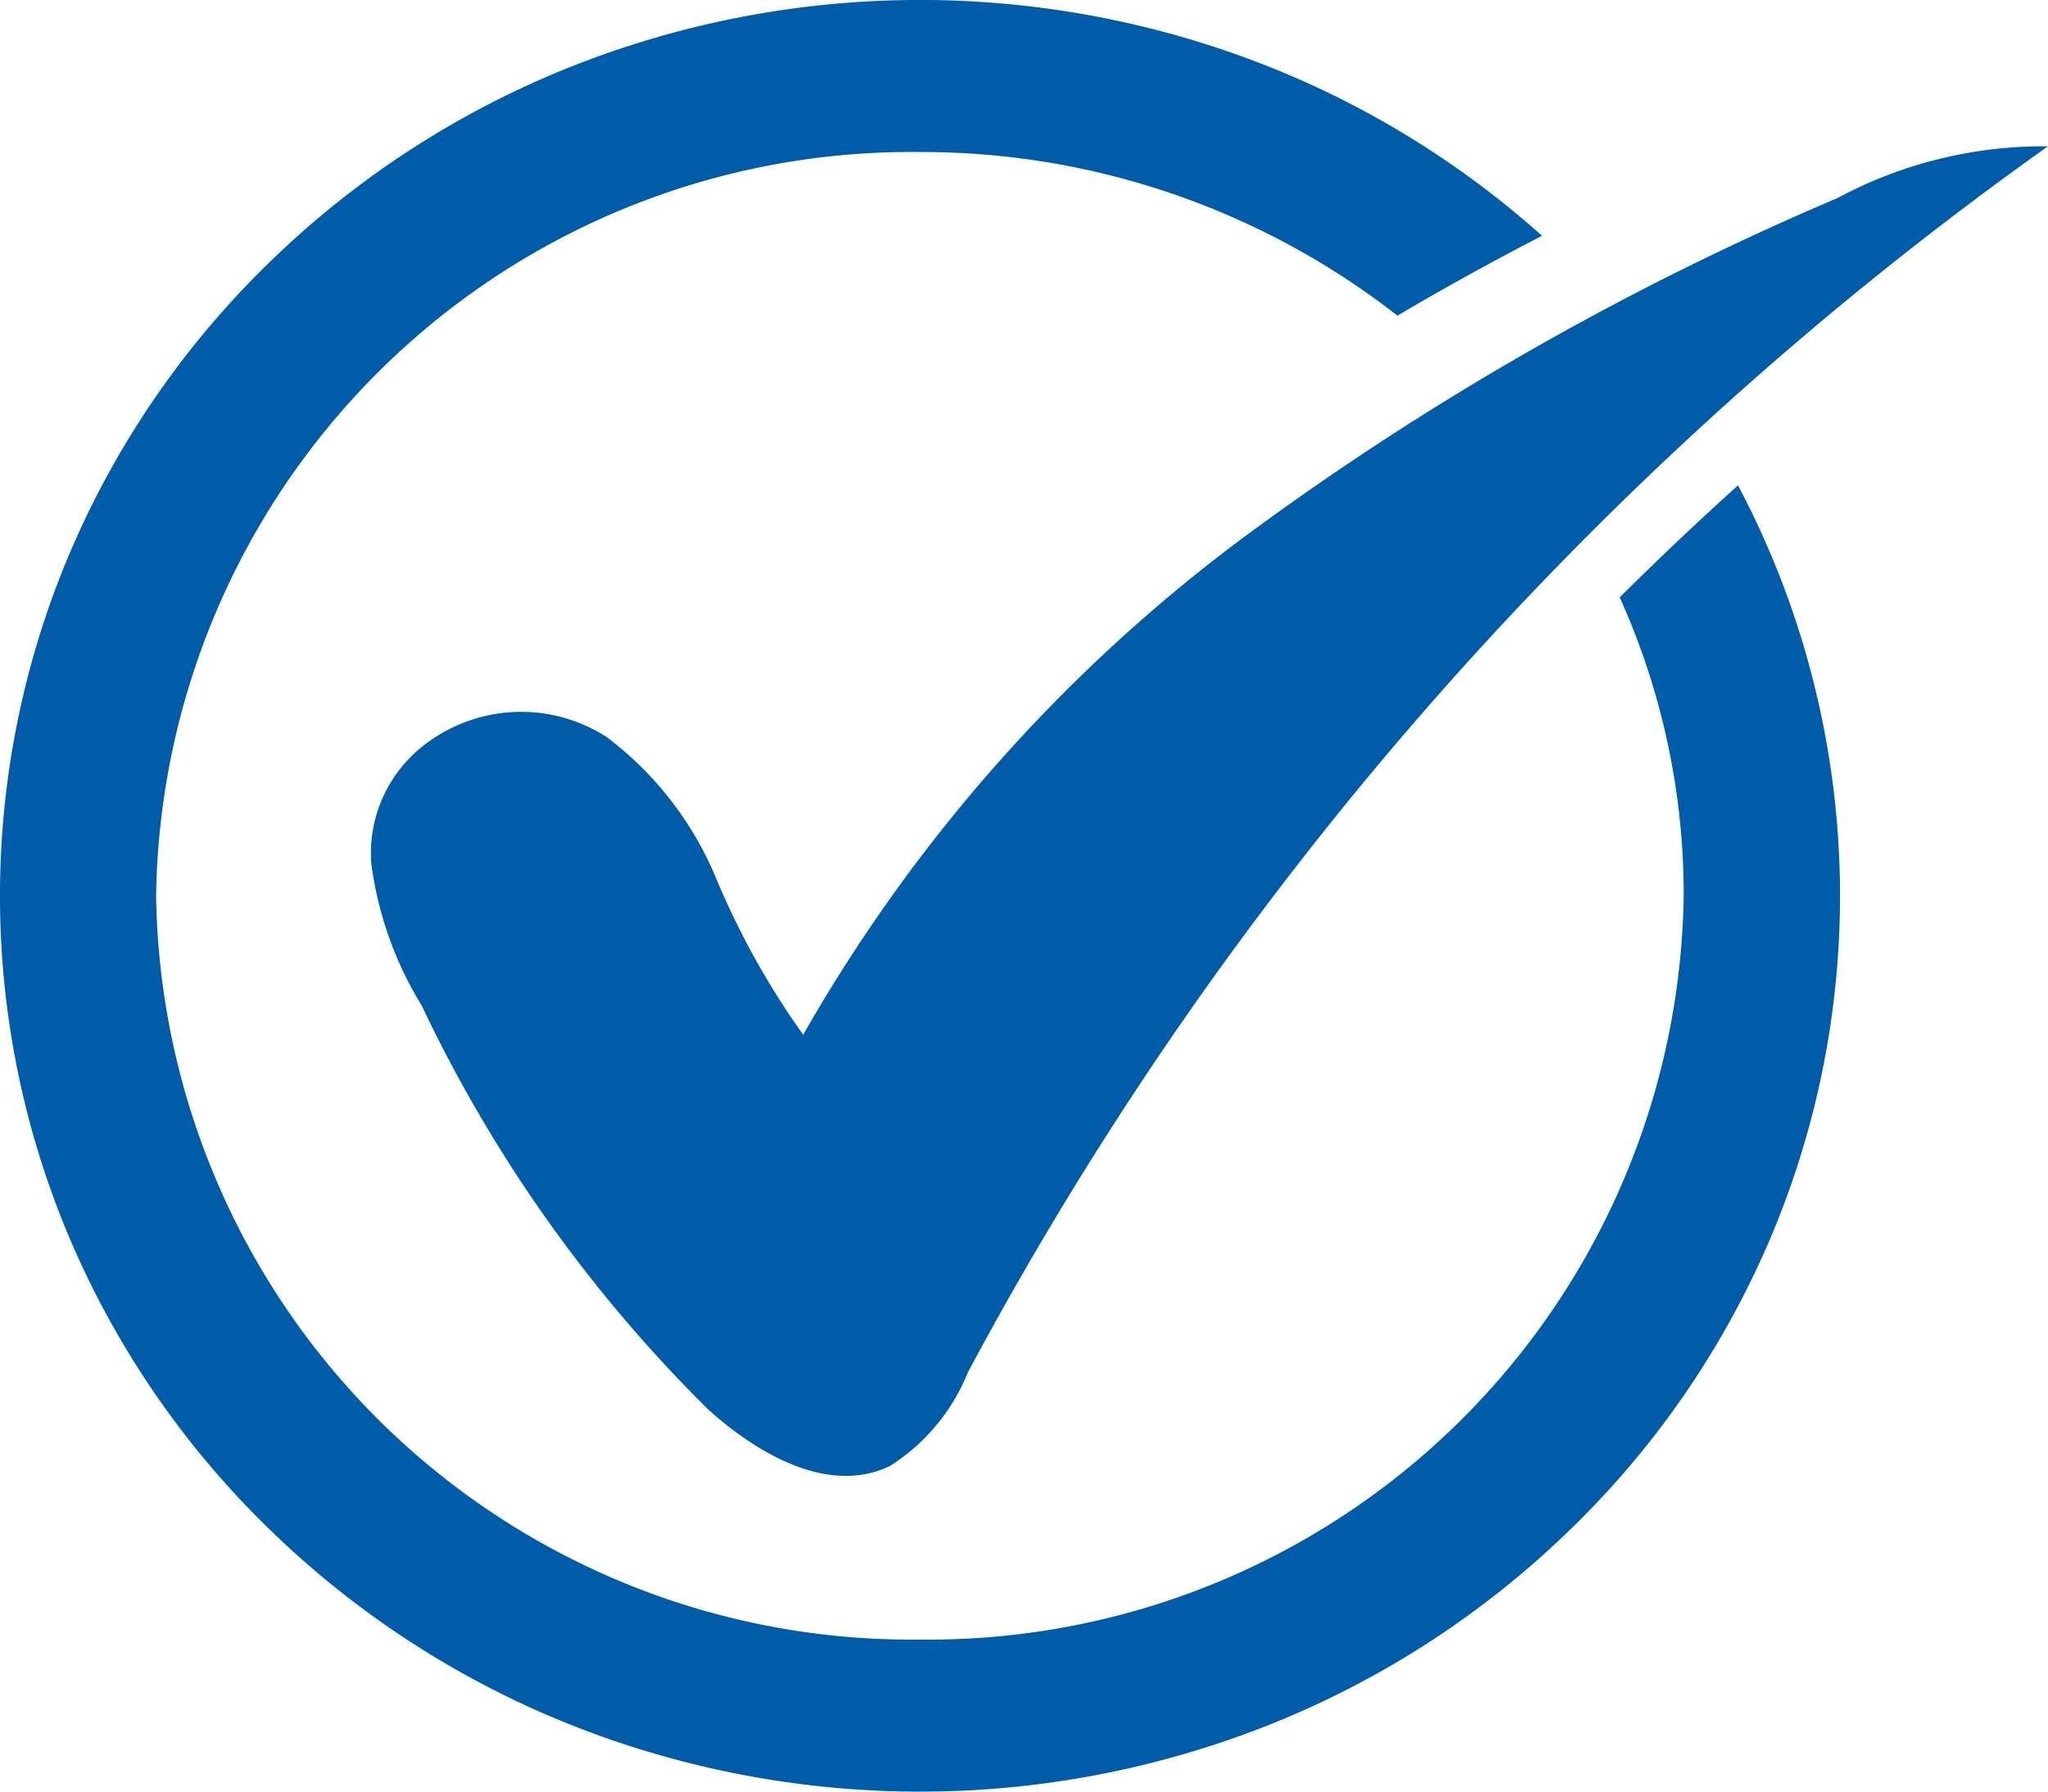 <svg id="Layer_1" xmlns="http://www.w3.org/2000/svg" width="32" height="28" viewBox="0 0 32 28">
  <g id="グループ_85" data-name="グループ 85" transform="translate(0 0)">
    <path id="パス_192" data-name="パス 192" d="M433.53,174.044a12.461,12.461,0,0,1-1.366-2.457,5.307,5.307,0,0,0-1.71-2.2,2.468,2.468,0,0,0-2.792.087,2.133,2.133,0,0,0-.881,1.895,5.639,5.639,0,0,0,.788,2.219,22.272,22.272,0,0,0,4.476,6.311c.783.706,1.891,1.341,2.84.883a3.105,3.105,0,0,0,1.217-1.463,55.73,55.73,0,0,1,16.876-19.161,6.8,6.8,0,0,0-3.29.809,45.677,45.677,0,0,0-9.175,5.226,25.3,25.3,0,0,0-6.983,7.848Z" transform="translate(-420.979 -157.871)" fill="#005ba9"/>
    <path id="パス_193" data-name="パス 193" d="M27.156,7.586q-.946.853-1.848,1.75a11.3,11.3,0,0,1,1,4.664A11.8,11.8,0,0,1,14.375,25.624,11.8,11.8,0,0,1,2.439,14,11.8,11.8,0,0,1,14.375,2.376a12.079,12.079,0,0,1,7.46,2.557c.716-.423,1.467-.838,2.259-1.248A14.359,14.359,0,0,0,19.971,1.1a14.776,14.776,0,0,0-11.192,0,14.351,14.351,0,0,0-4.569,3A13.938,13.938,0,0,0,1.13,8.55a13.705,13.705,0,0,0,0,10.9A13.937,13.937,0,0,0,4.21,23.9a14.354,14.354,0,0,0,4.569,3,14.776,14.776,0,0,0,11.192,0,14.353,14.353,0,0,0,4.569-3,13.937,13.937,0,0,0,3.08-4.45,13.705,13.705,0,0,0,0-10.9q-.214-.492-.464-.964Z" transform="translate(0 0)" fill="#005ba9"/>
  </g>
</svg>

